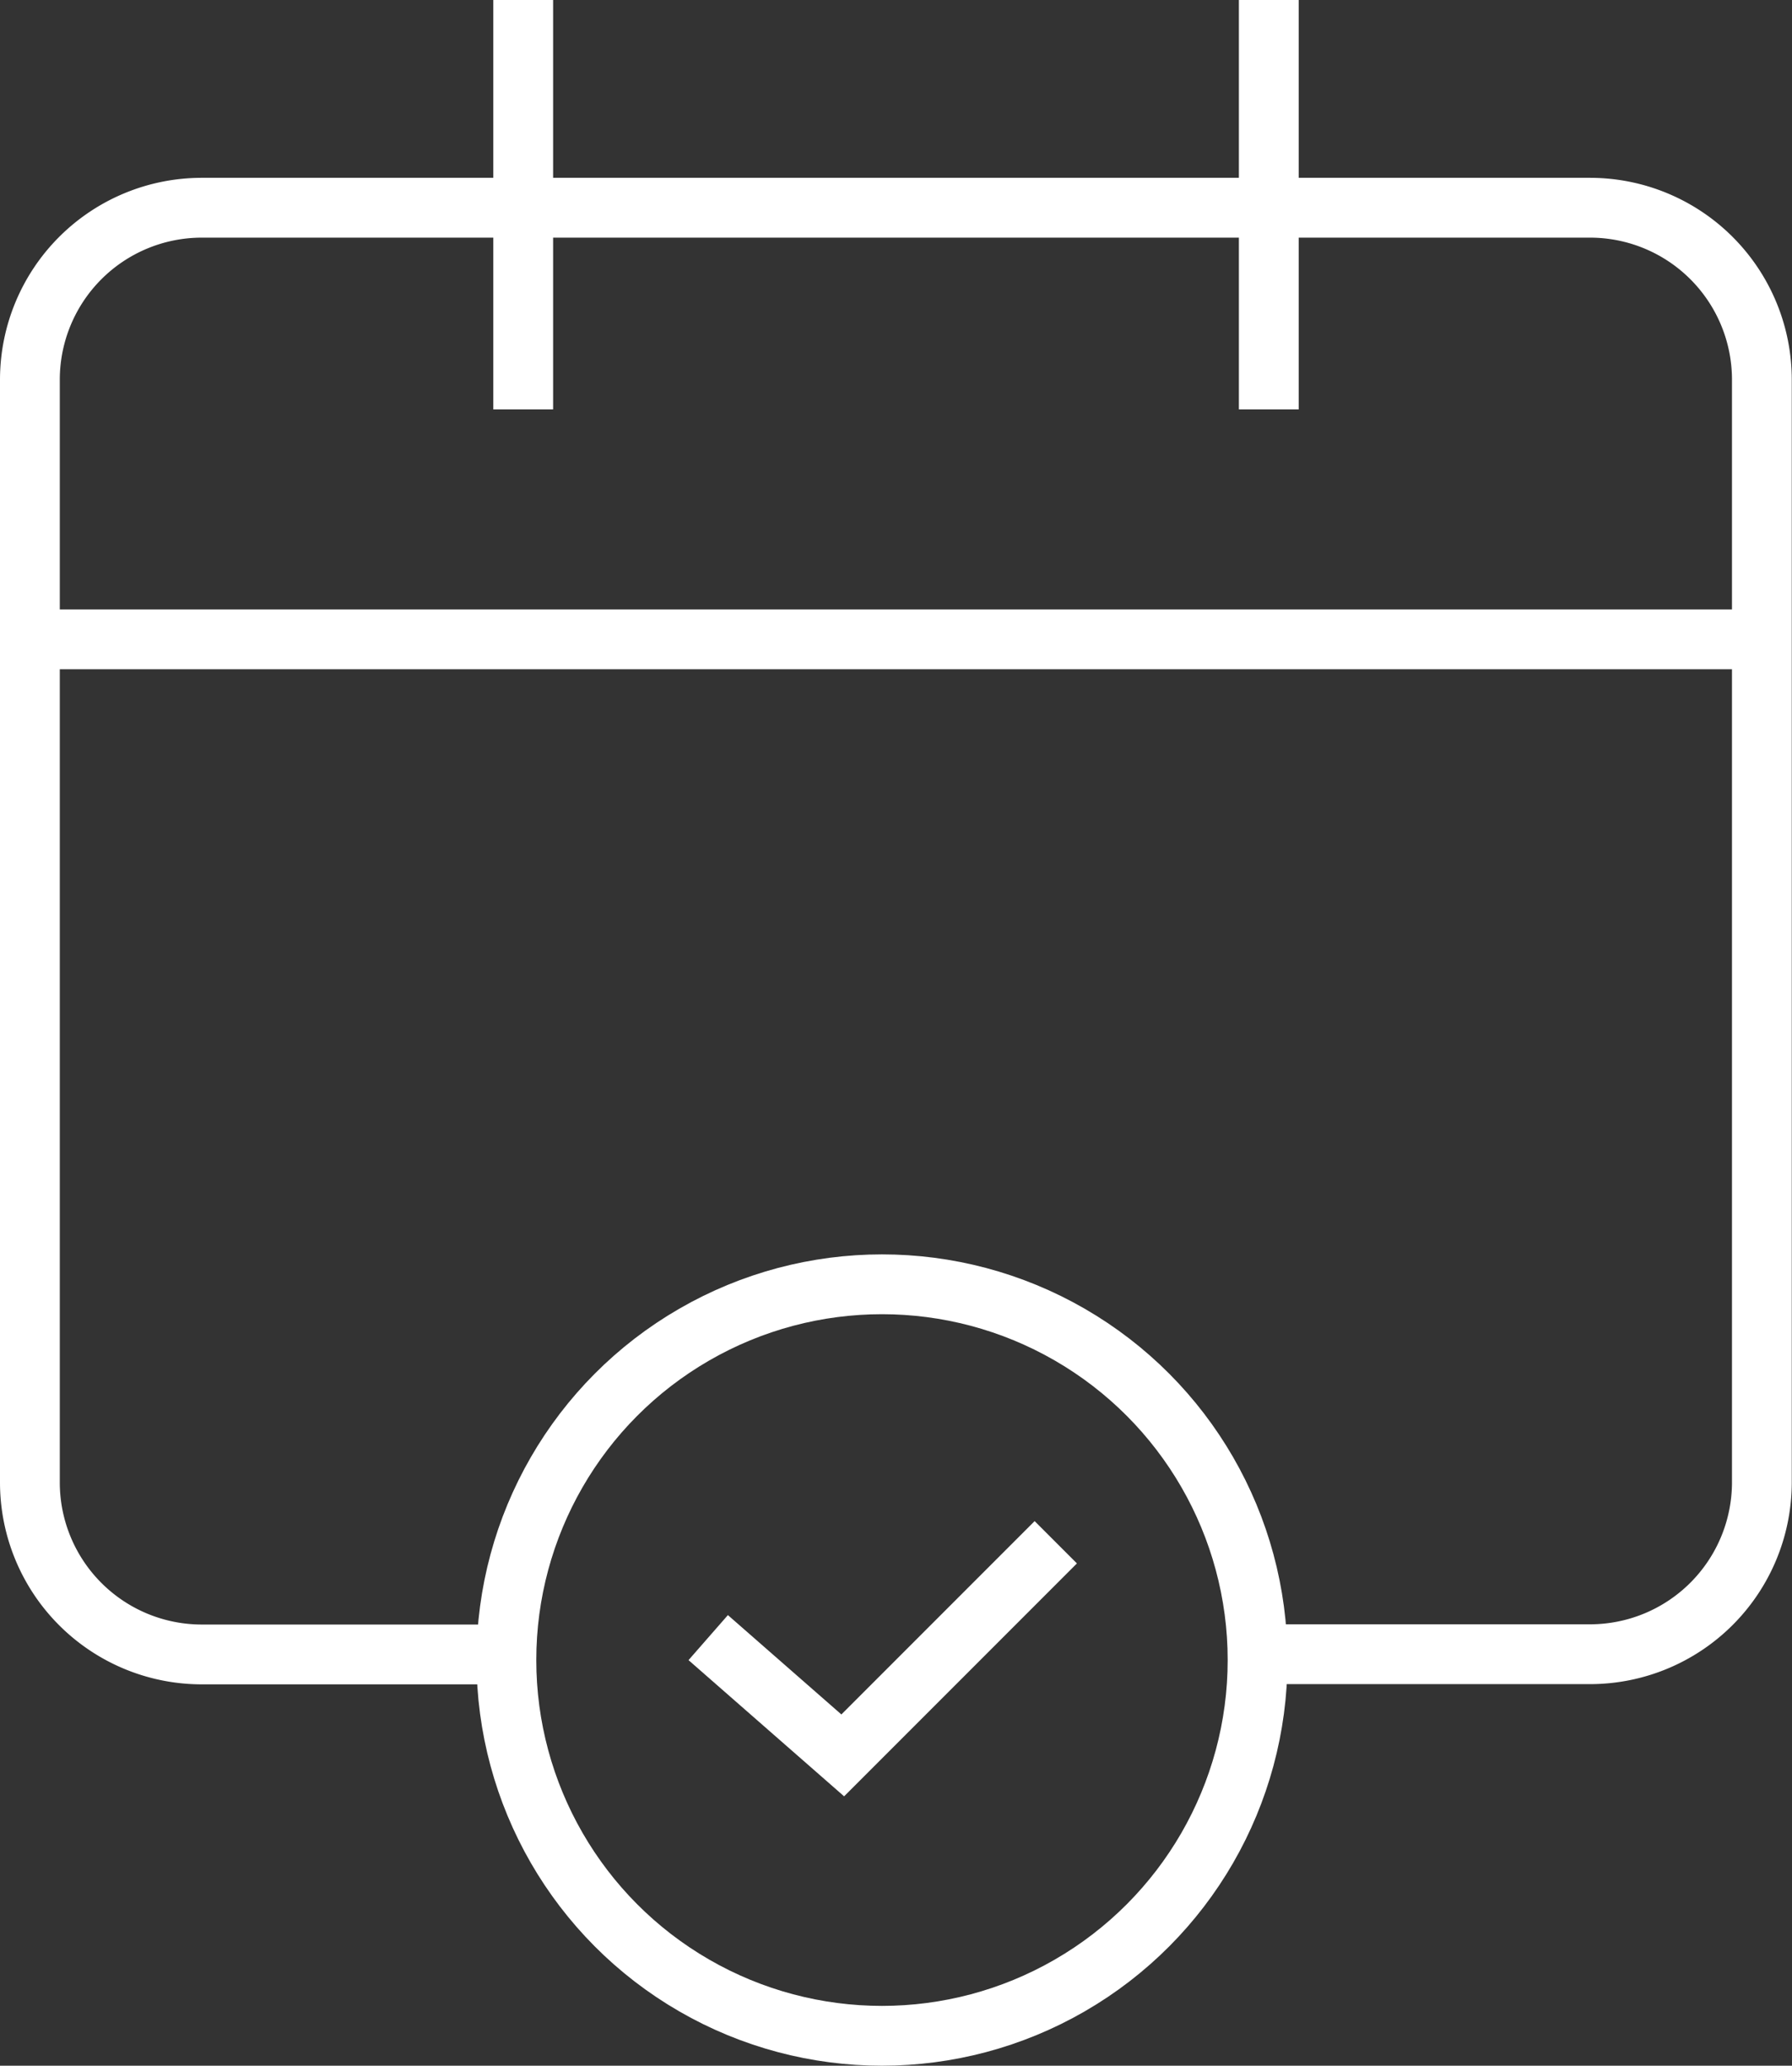 <svg xmlns="http://www.w3.org/2000/svg" viewBox="0 0 239.75 276.25"><rect x="0" y="0" width="239.75" height="276.25" fill="#333333" stroke="none"/><defs><style>.cls-1{fill:none;stroke:#fff;stroke-miterlimit:10;stroke-width:8px;}</style></defs><title>ico-booking</title><g id="Livello_2" data-name="Livello 2"><g id="Livello_1-2" data-name="Livello 1"><path class="cls-1" d="M70,221.25H27a23,23,0,0,1-23-23V50.78a23,23,0,0,1,23-23H212.72a23,23,0,0,1,23,23V198.22a23,23,0,0,1-23,23H168.25"/><line class="cls-1" x1="3.25" y1="85.5" x2="235.75" y2="85.5"/><line class="cls-1" x1="70" x2="70" y2="54.75"/><line class="cls-1" x1="169.75" x2="169.75" y2="54.75"/><circle class="cls-1" cx="118" cy="222" r="50.25"/><polyline class="cls-1" points="94.75 219 112.75 234.75 141.25 206.25"/></g></g></svg>